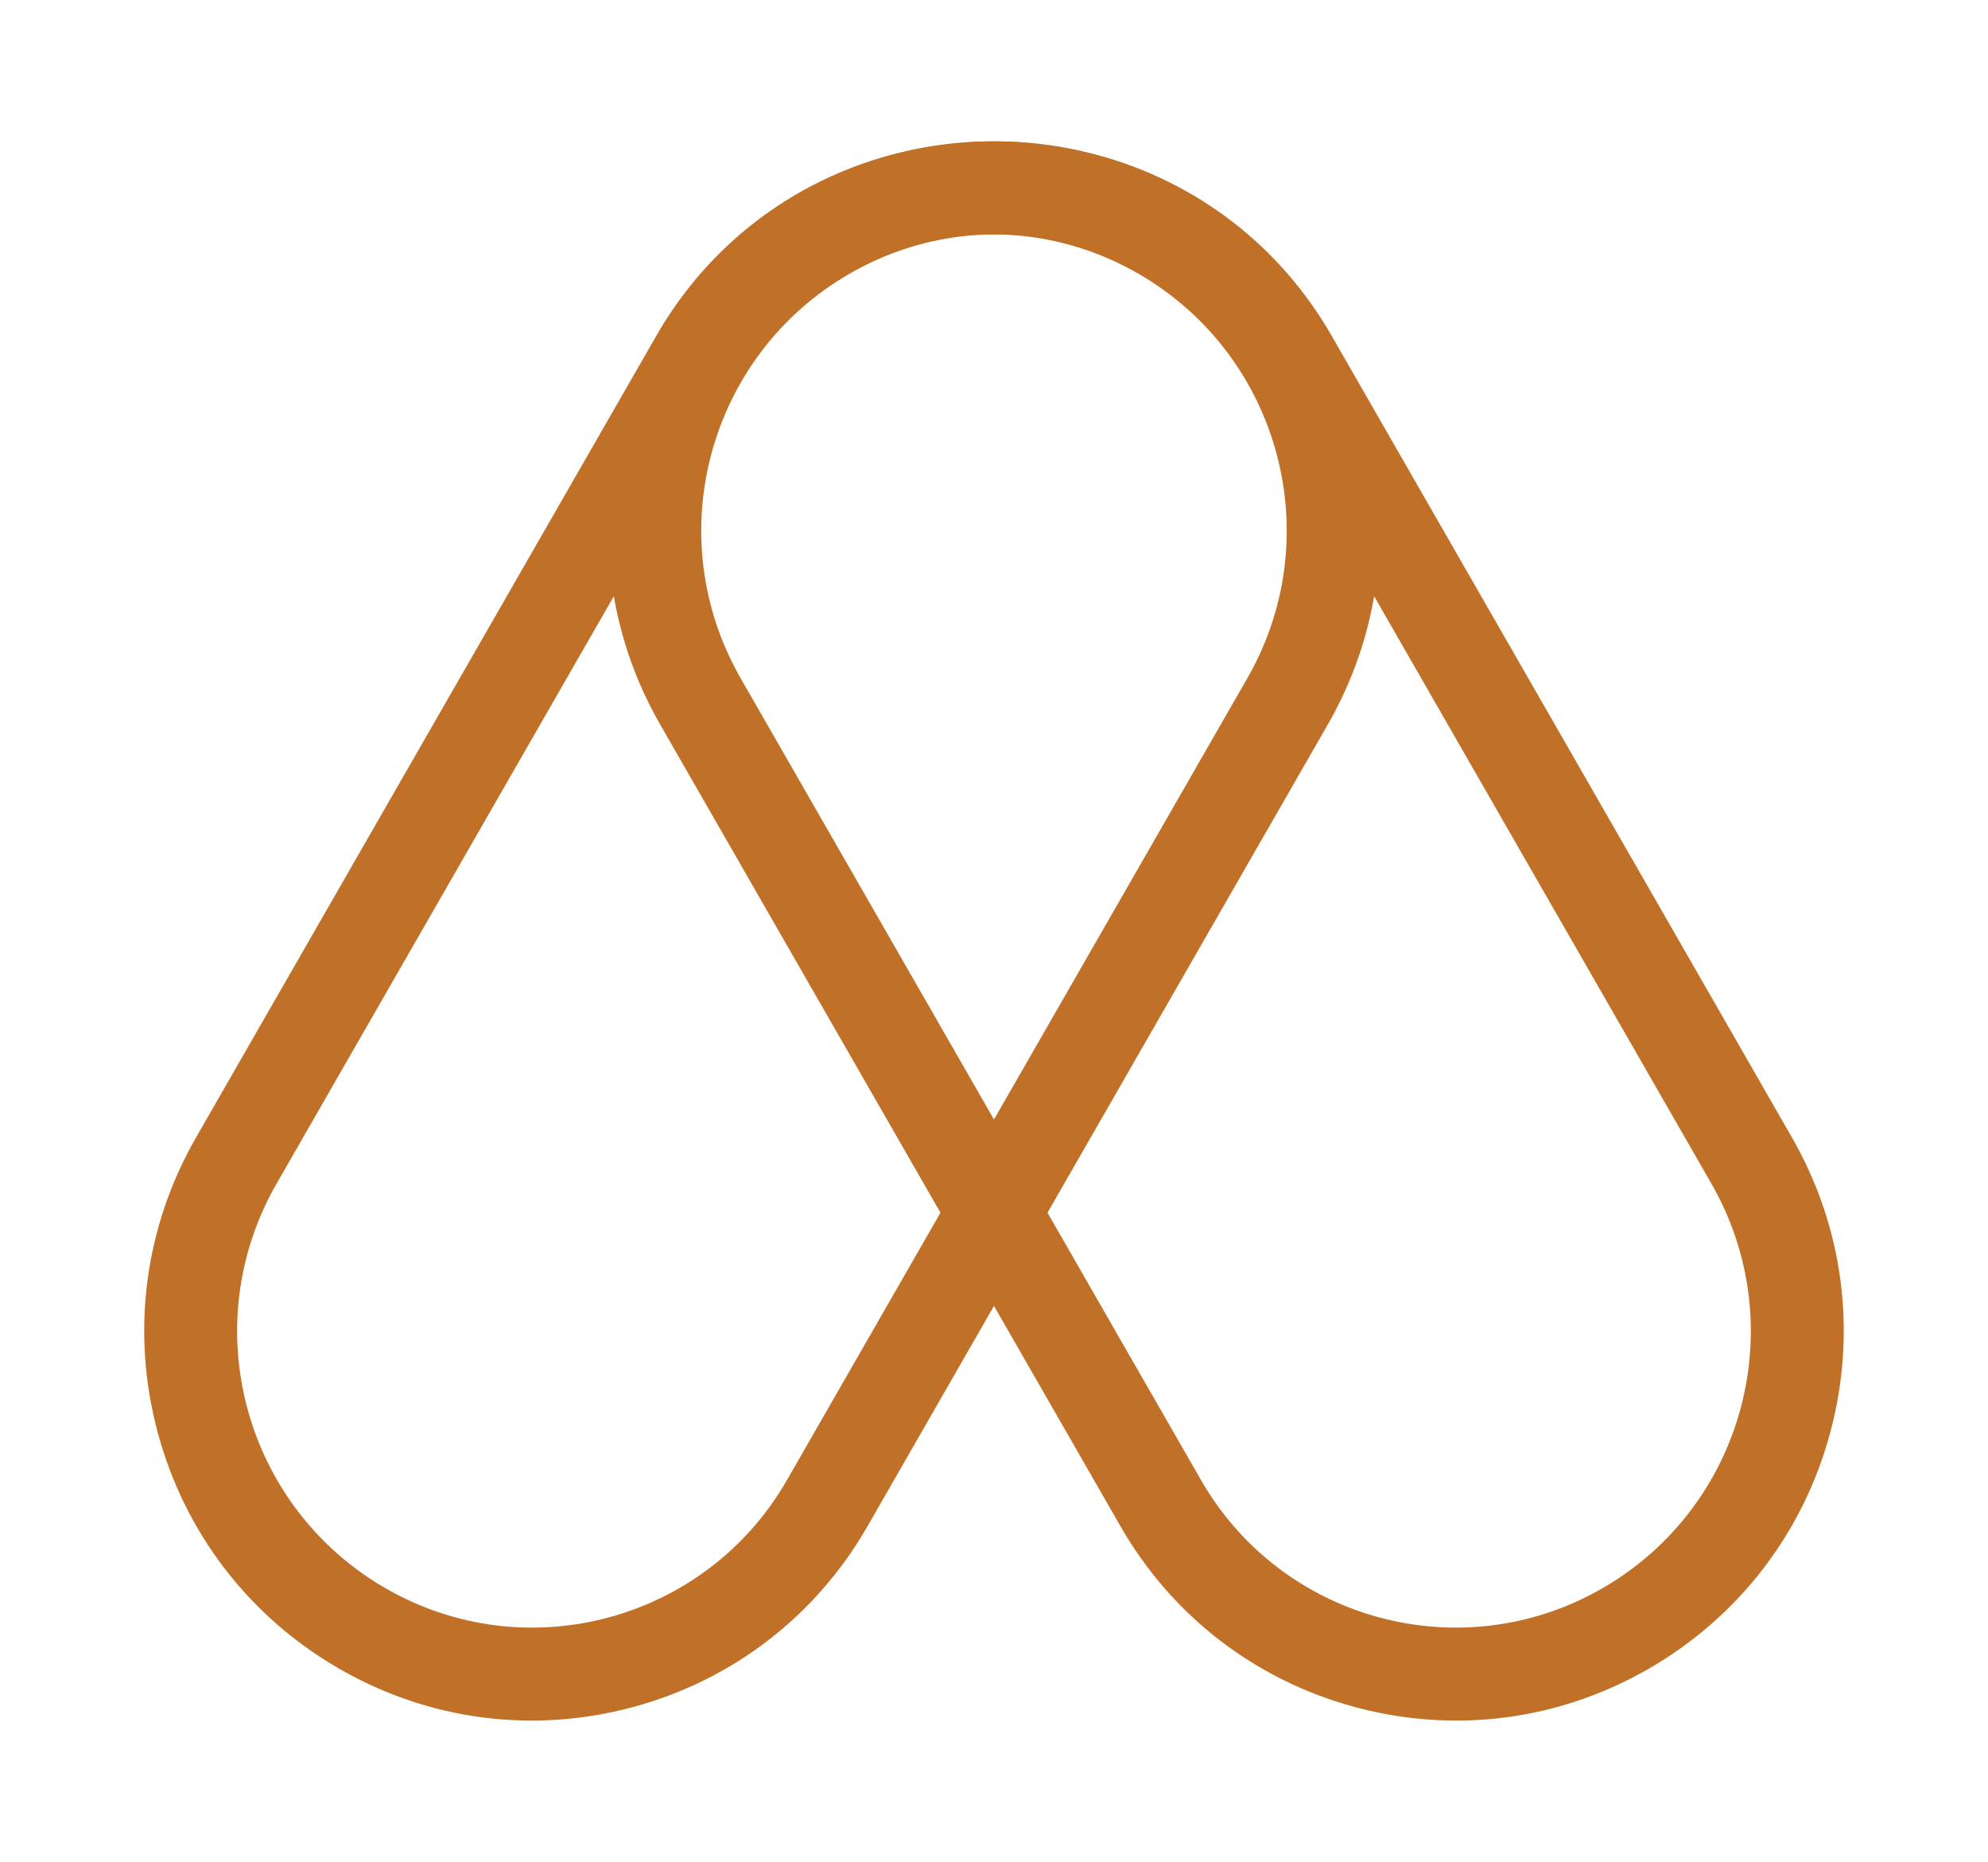 <svg xmlns="http://www.w3.org/2000/svg" width="64.252" height="60.162" viewBox="0 0 64.252 60.162">
  <g id="Group_4" data-name="Group 4" transform="translate(-721.717 -127.176)">
    <g id="Rectangle" transform="translate(750.284 131.243) rotate(30)" fill="none" stroke-miterlimit="10">
      <path d="M.022,9.538A9.492,9.492,0,0,1,9.538.024h0A9.584,9.584,0,0,1,19.1,9.586l.069,29.877a9.492,9.492,0,0,1-9.515,9.514h0a9.584,9.584,0,0,1-9.56-9.562Z" stroke="none"/>
      <path d="M 9.513 0.024 C 4.265 0.024 0.01 4.286 0.022 9.538 L 0.091 39.414 C 0.103 44.689 4.376 48.963 9.651 48.976 C 9.659 48.976 9.667 48.976 9.675 48.976 C 14.924 48.976 19.178 44.714 19.166 39.462 L 19.097 9.586 C 19.085 4.311 14.812 0.037 9.538 0.024 C 9.529 0.024 9.521 0.024 9.513 0.024 M 9.513 -2.976 L 9.547 -2.976 C 12.895 -2.968 16.044 -1.658 18.412 0.711 C 20.781 3.079 22.089 6.229 22.097 9.579 L 22.166 39.456 C 22.174 42.797 20.878 45.941 18.518 48.307 C 16.157 50.673 13.017 51.976 9.675 51.976 L 9.641 51.976 C 6.294 51.968 3.144 50.658 0.776 48.289 C -1.592 45.921 -2.901 42.771 -2.909 39.421 L -2.978 9.544 C -2.986 6.203 -1.69 3.059 0.671 0.693 C 3.031 -1.673 6.171 -2.976 9.513 -2.976 Z" stroke="none" fill="#c07027"/>
    </g>
    <g id="Rectangle-2" data-name="Rectangle" transform="translate(757.401 131.243) rotate(-30)" fill="none" stroke-miterlimit="10">
      <path d="M-.022,9.538A9.492,9.492,0,0,0-9.538.024h0A9.584,9.584,0,0,0-19.1,9.586l-.069,29.877a9.492,9.492,0,0,0,9.515,9.514h0a9.584,9.584,0,0,0,9.56-9.562Z" stroke="none"/>
      <path d="M -9.513 0.024 C -9.521 0.024 -9.529 0.024 -9.538 0.024 C -14.812 0.037 -19.085 4.311 -19.097 9.586 L -19.166 39.462 C -19.178 44.714 -14.924 48.976 -9.675 48.976 C -9.667 48.976 -9.659 48.976 -9.651 48.976 C -4.376 48.963 -0.103 44.689 -0.091 39.414 L -0.022 9.538 C -0.01 4.286 -4.265 0.024 -9.513 0.024 M -9.513 -2.976 L -9.513 -2.976 L -9.513 -2.976 C -6.171 -2.976 -3.031 -1.673 -0.67 0.694 C 1.69 3.059 2.986 6.203 2.978 9.544 L 2.909 39.421 C 2.901 42.771 1.592 45.921 -0.776 48.289 C -3.144 50.658 -6.294 51.968 -9.643 51.976 L -9.675 51.976 C -13.017 51.976 -16.157 50.673 -18.518 48.307 C -20.878 45.941 -22.174 42.797 -22.166 39.456 L -22.097 9.579 C -22.089 6.229 -20.781 3.079 -18.412 0.711 C -16.044 -1.658 -12.895 -2.968 -9.545 -2.976 L -9.513 -2.976 Z" stroke="none" fill="#c07027"/>
    </g>
  </g>
</svg>
